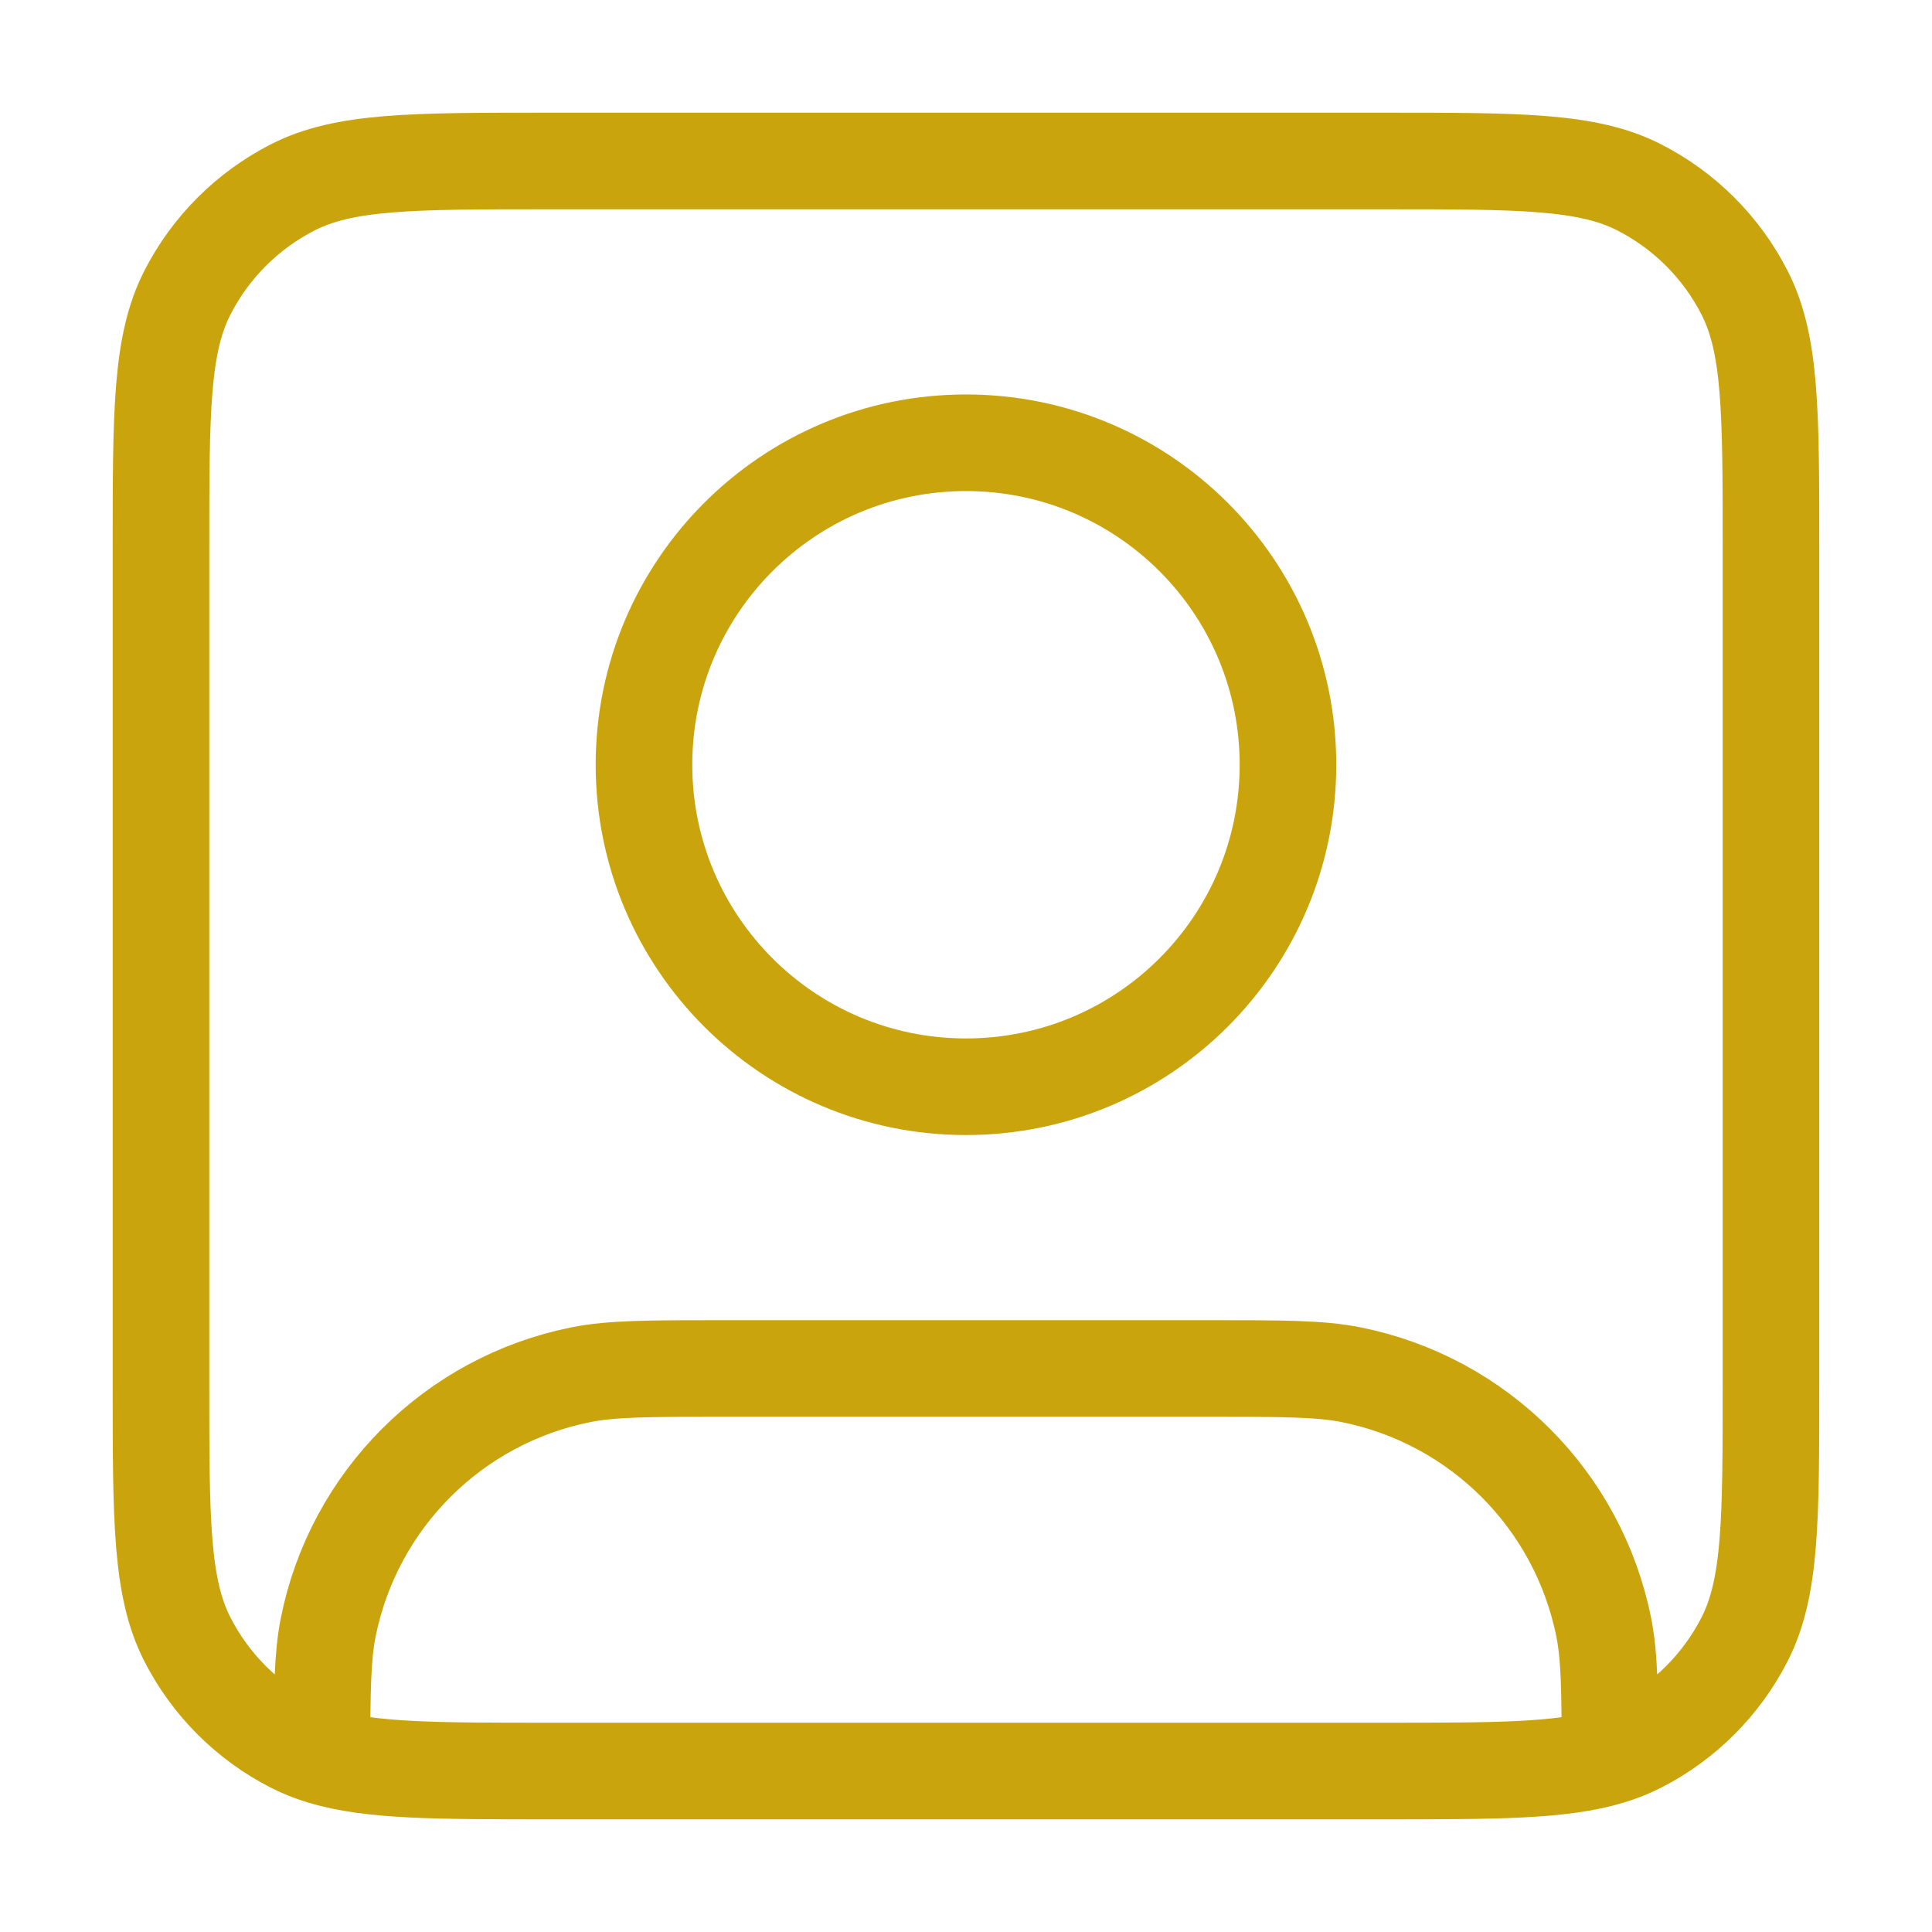<svg width="40" height="40" viewBox="0 0 40 40" fill="none" xmlns="http://www.w3.org/2000/svg">
<path d="M6.666 36.362C7.671 36.667 9.027 36.667 11.333 36.667H28.666C30.972 36.667 32.329 36.667 33.333 36.362M6.666 36.362C6.451 36.297 6.252 36.218 6.063 36.122C5.122 35.642 4.357 34.877 3.878 33.937C3.333 32.867 3.333 31.467 3.333 28.667V11.333C3.333 8.533 3.333 7.133 3.878 6.063C4.357 5.123 5.122 4.358 6.063 3.878C7.133 3.333 8.533 3.333 11.333 3.333H28.666C31.467 3.333 32.867 3.333 33.936 3.878C34.877 4.358 35.642 5.123 36.121 6.063C36.666 7.133 36.666 8.533 36.666 11.333V28.667C36.666 31.467 36.666 32.867 36.121 33.937C35.642 34.877 34.877 35.642 33.936 36.122C33.748 36.218 33.548 36.297 33.333 36.362M6.666 36.362C6.667 35.014 6.675 34.3 6.794 33.699C7.32 31.055 9.388 28.988 12.032 28.461C12.676 28.333 13.451 28.333 15 28.333H25C26.549 28.333 27.323 28.333 27.967 28.461C30.611 28.988 32.679 31.055 33.205 33.699C33.324 34.3 33.332 35.014 33.333 36.362M26.666 15.833C26.666 19.515 23.682 22.5 20 22.5C16.318 22.5 13.333 19.515 13.333 15.833C13.333 12.151 16.318 9.167 20 9.167C23.682 9.167 26.666 12.151 26.666 15.833Z" stroke="#C9A40C" stroke-width="2" stroke-linecap="round" stroke-linejoin="round"/>
</svg>
